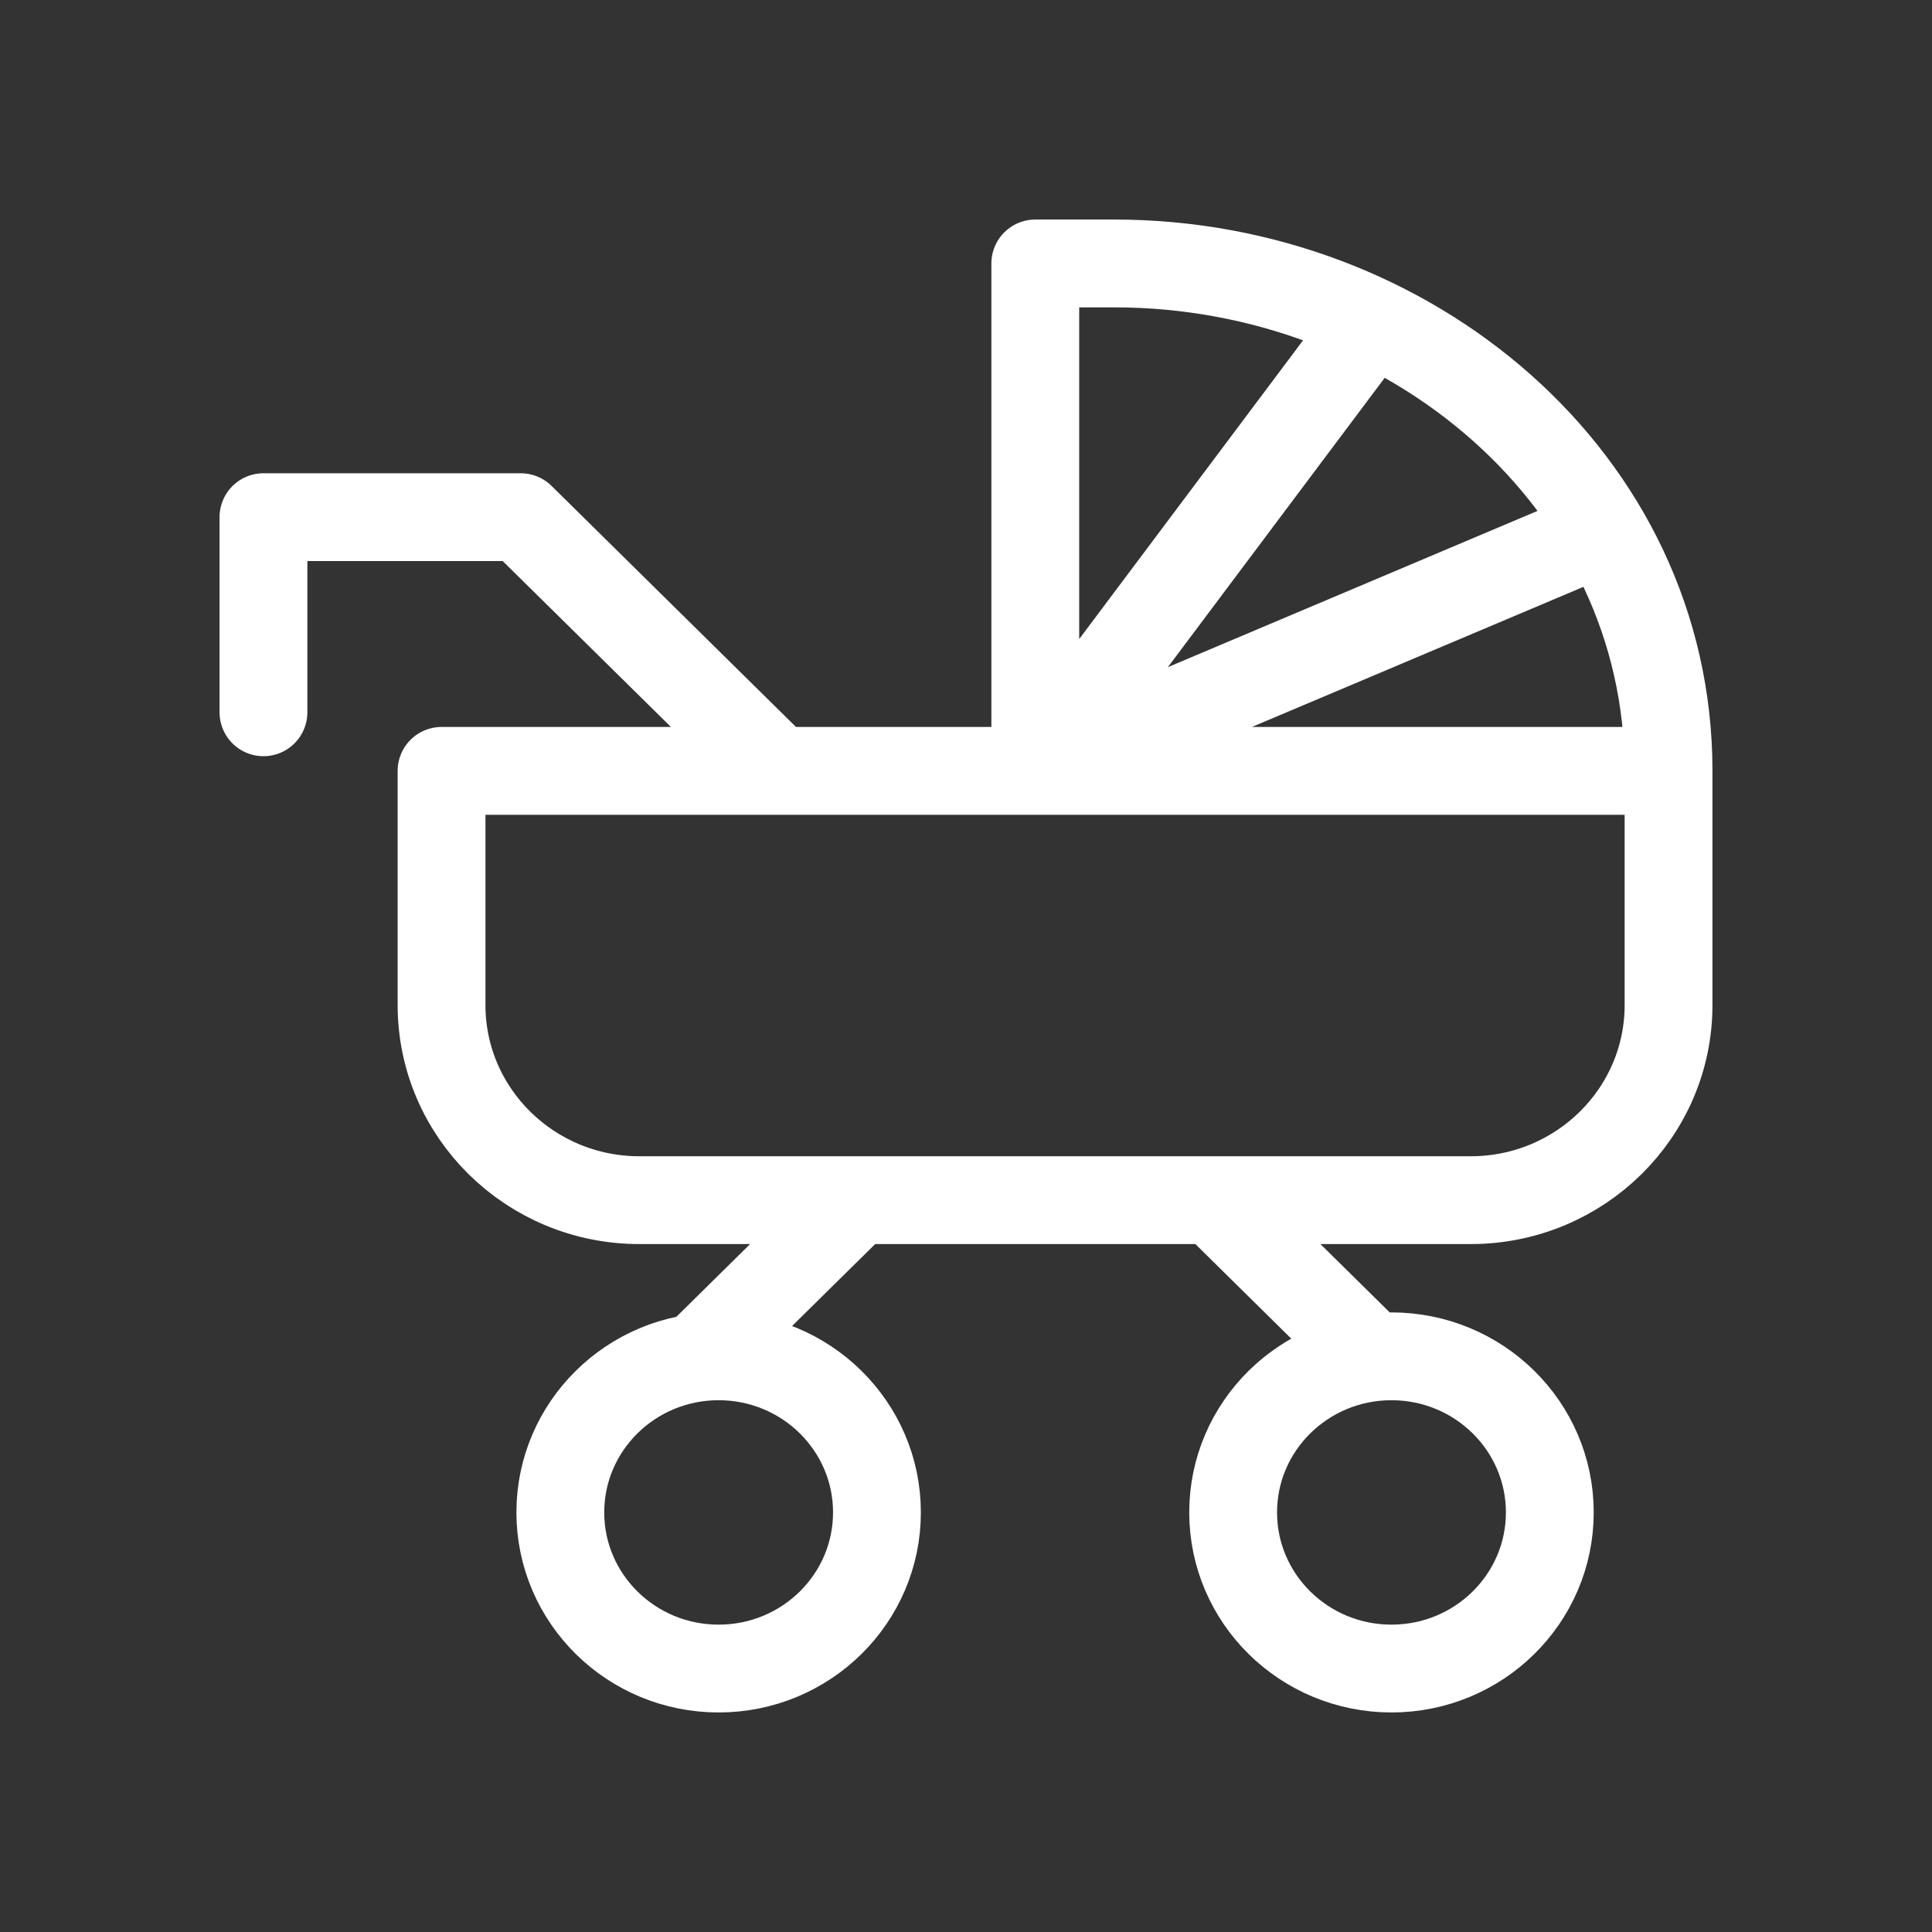 <svg width="44" height="44" viewBox="0 0 44 44" fill="none" xmlns="http://www.w3.org/2000/svg">
<rect x="0" y="0" width="44" height="44" fill="#333333" stroke="none"/>
<path d="M6 16.222V11.778H11.859L17.718 17.556M31.264 30.913L27.634 27.333M19.521 27.333L15.883 30.921M38 17.556V22.889C38 25.343 35.982 27.333 33.493 27.333H27.634M38 17.556H23.578M38 17.556C38 10.928 32.101 6 25.38 6H23.578V17.556M38 17.556H17.718M23.578 17.556L31.239 7.333M23.578 17.556L36.197 12.222M17.718 17.556H10.056V22.889C10.056 25.343 12.074 27.333 14.563 27.333H27.634M35.296 34.444C35.296 36.408 33.681 38 31.69 38C29.699 38 28.084 36.408 28.084 34.444C28.084 32.481 29.699 30.889 31.69 30.889C33.681 30.889 35.296 32.481 35.296 34.444ZM19.972 34.444C19.972 36.408 18.358 38 16.366 38C14.375 38 12.761 36.408 12.761 34.444C12.761 32.481 14.375 30.889 16.366 30.889C18.358 30.889 19.972 32.481 19.972 34.444Z" stroke="white" stroke-width="2" stroke-linecap="round" stroke-linejoin="round"/>
</svg>
